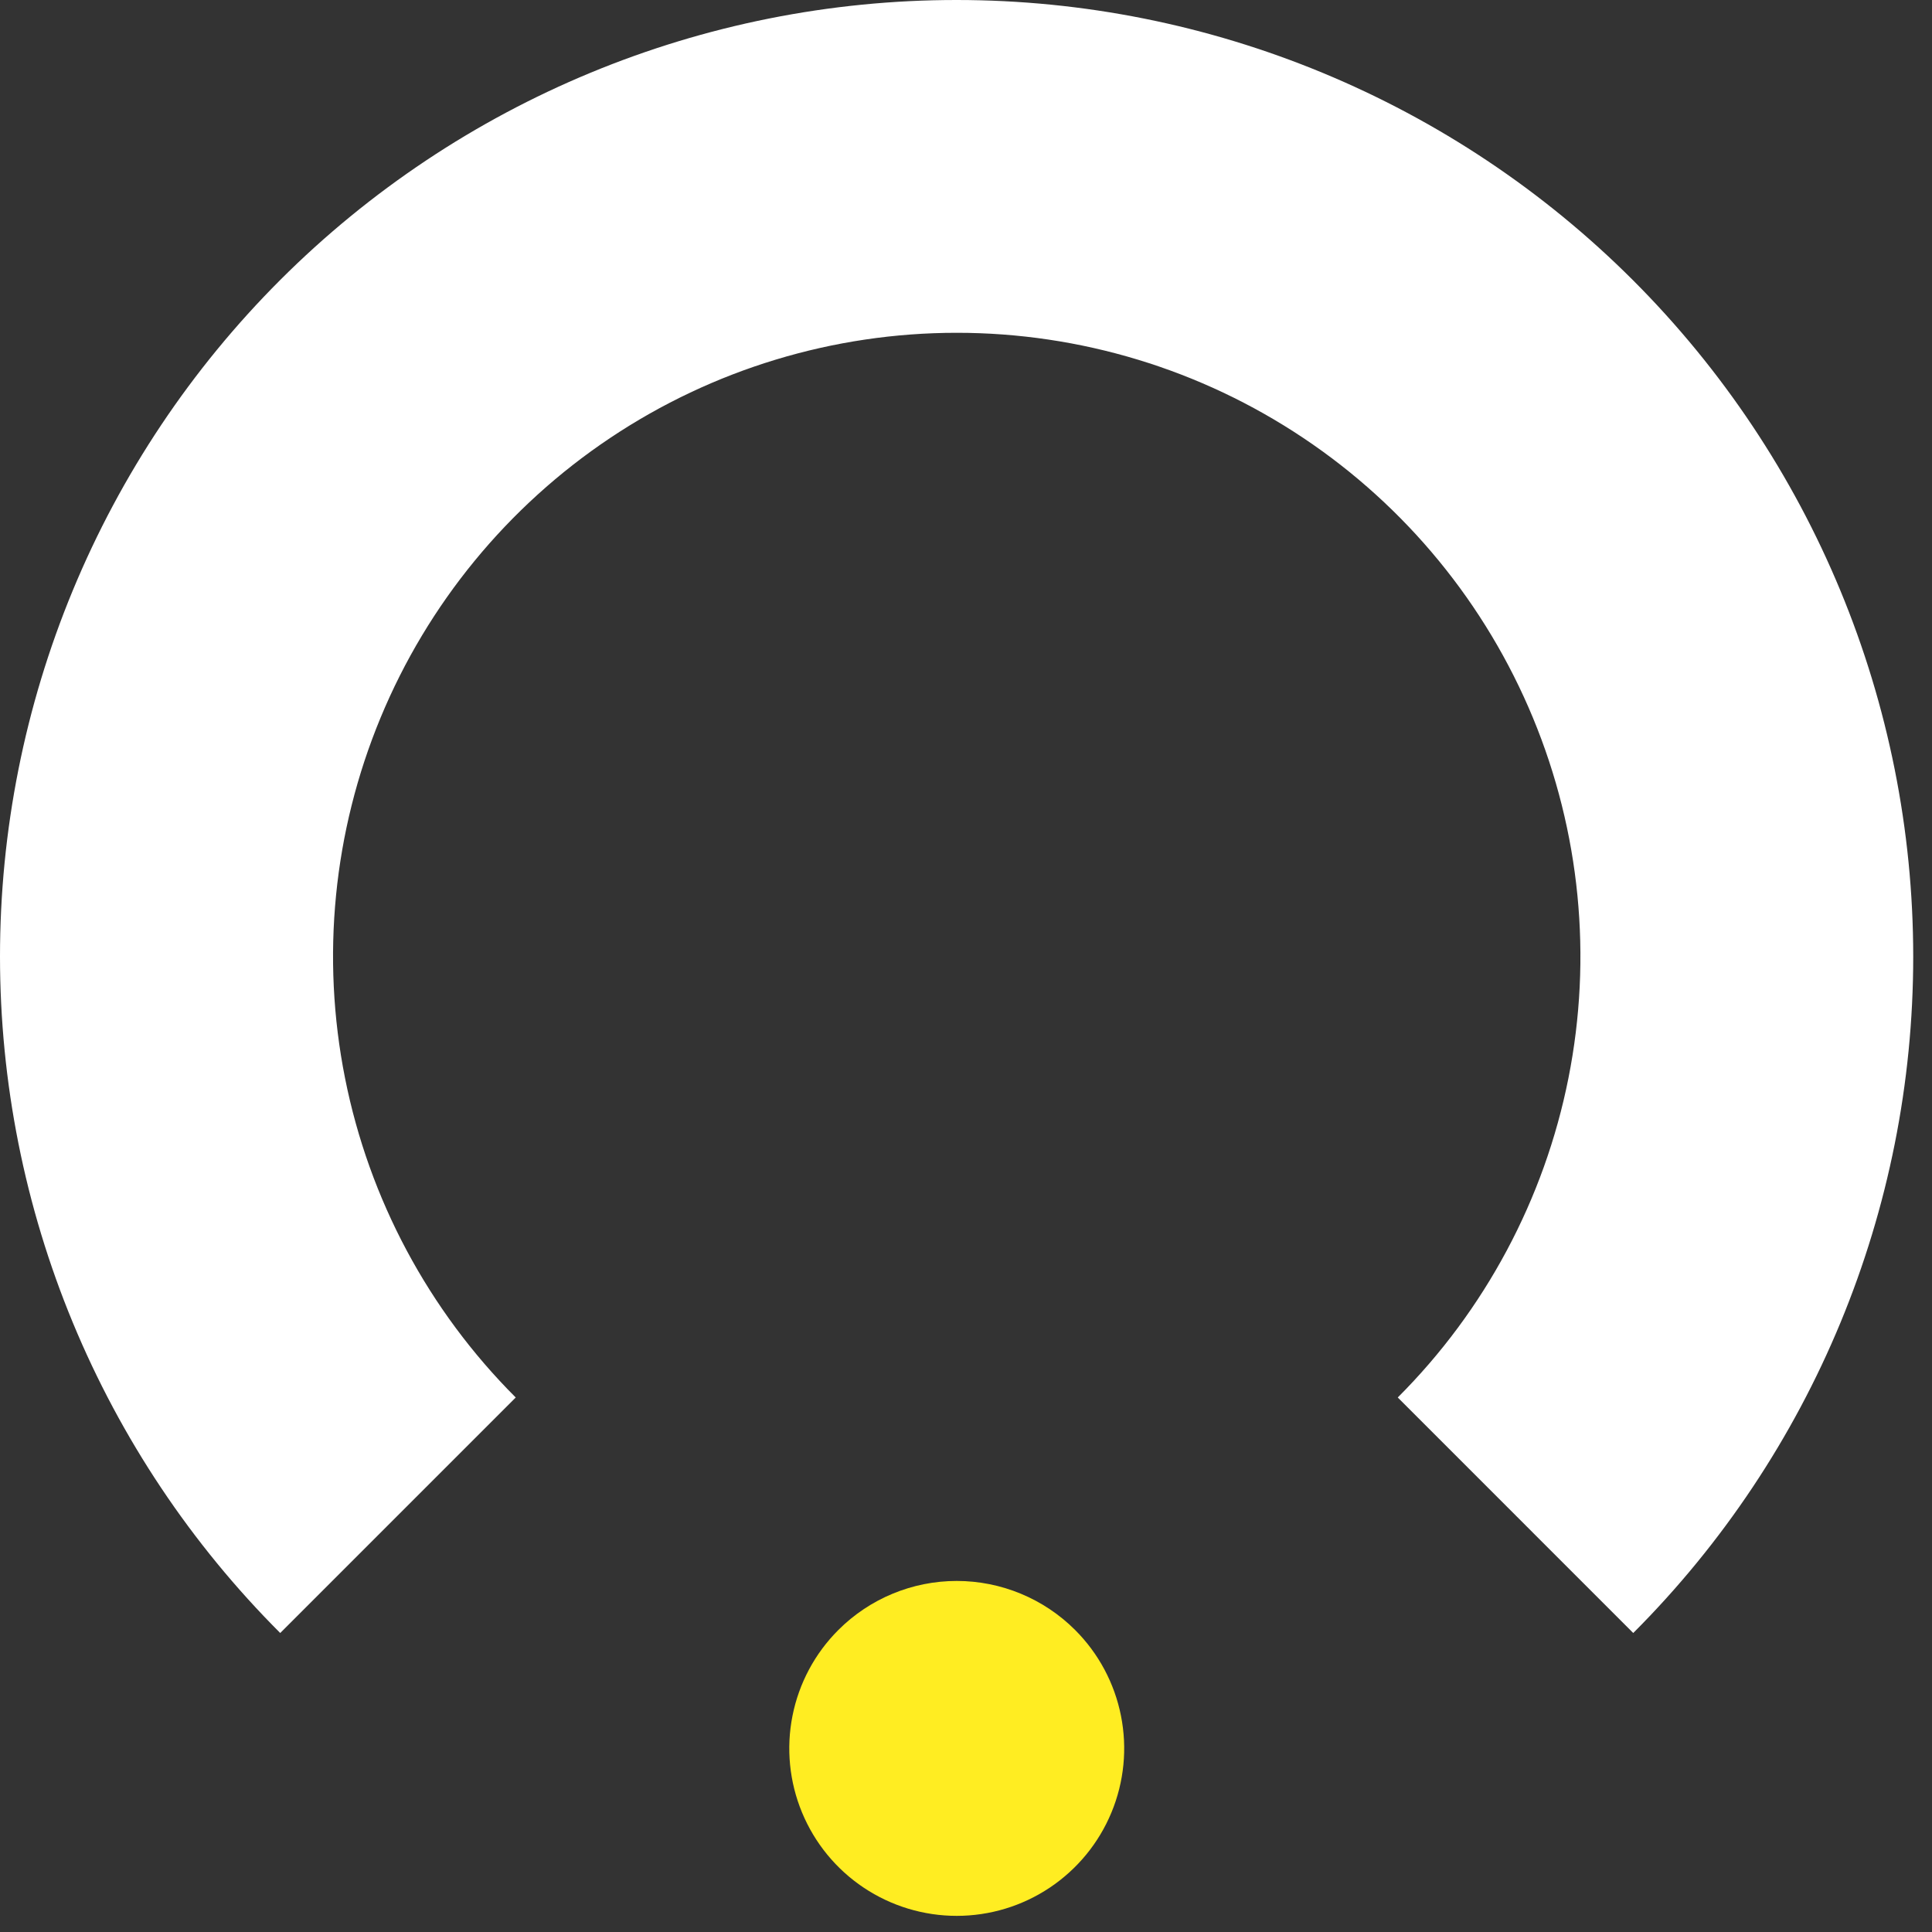 <svg width="71" height="71" viewBox="0 0 71 71" fill="none" xmlns="http://www.w3.org/2000/svg">
<rect x="0" y="0" width="71" height="71" fill="#333333" stroke="none"/>
<path d="M30.808 59.902C29.947 60.762 29.361 61.859 29.124 63.053C28.886 64.246 29.008 65.484 29.474 66.608C29.94 67.733 30.728 68.694 31.74 69.37C32.752 70.046 33.942 70.407 35.159 70.407C36.377 70.407 37.566 70.046 38.578 69.37C39.59 68.694 40.379 67.733 40.845 66.608C41.311 65.484 41.433 64.246 41.195 63.053C40.958 61.859 40.372 60.762 39.511 59.902C38.357 58.748 36.791 58.099 35.159 58.099C33.527 58.099 31.962 58.748 30.808 59.902V59.902Z" fill="#FFED22"/>
<path d="M10.298 10.289C7.033 13.553 4.443 17.429 2.676 21.695C0.909 25.961 0 30.533 0 35.15C0 39.767 0.909 44.339 2.676 48.605C4.443 52.871 7.033 56.747 10.298 60.012L18.953 51.357C15.747 48.152 13.564 44.068 12.68 39.622C11.795 35.175 12.249 30.567 13.984 26.379C15.719 22.191 18.657 18.611 22.426 16.093C26.195 13.574 30.626 12.23 35.16 12.23C39.693 12.23 44.124 13.574 47.893 16.093C51.663 18.611 54.6 22.191 56.335 26.379C58.07 30.567 58.524 35.175 57.639 39.622C56.755 44.068 54.572 48.152 51.367 51.357L60.021 60.012C66.611 53.417 70.311 44.475 70.31 35.153C70.308 25.83 66.604 16.89 60.012 10.298C53.42 3.706 44.479 0.002 35.157 6.17199e-07C25.834 -0.002 16.892 3.699 10.298 10.289V10.289Z" fill="white"/>
</svg>
